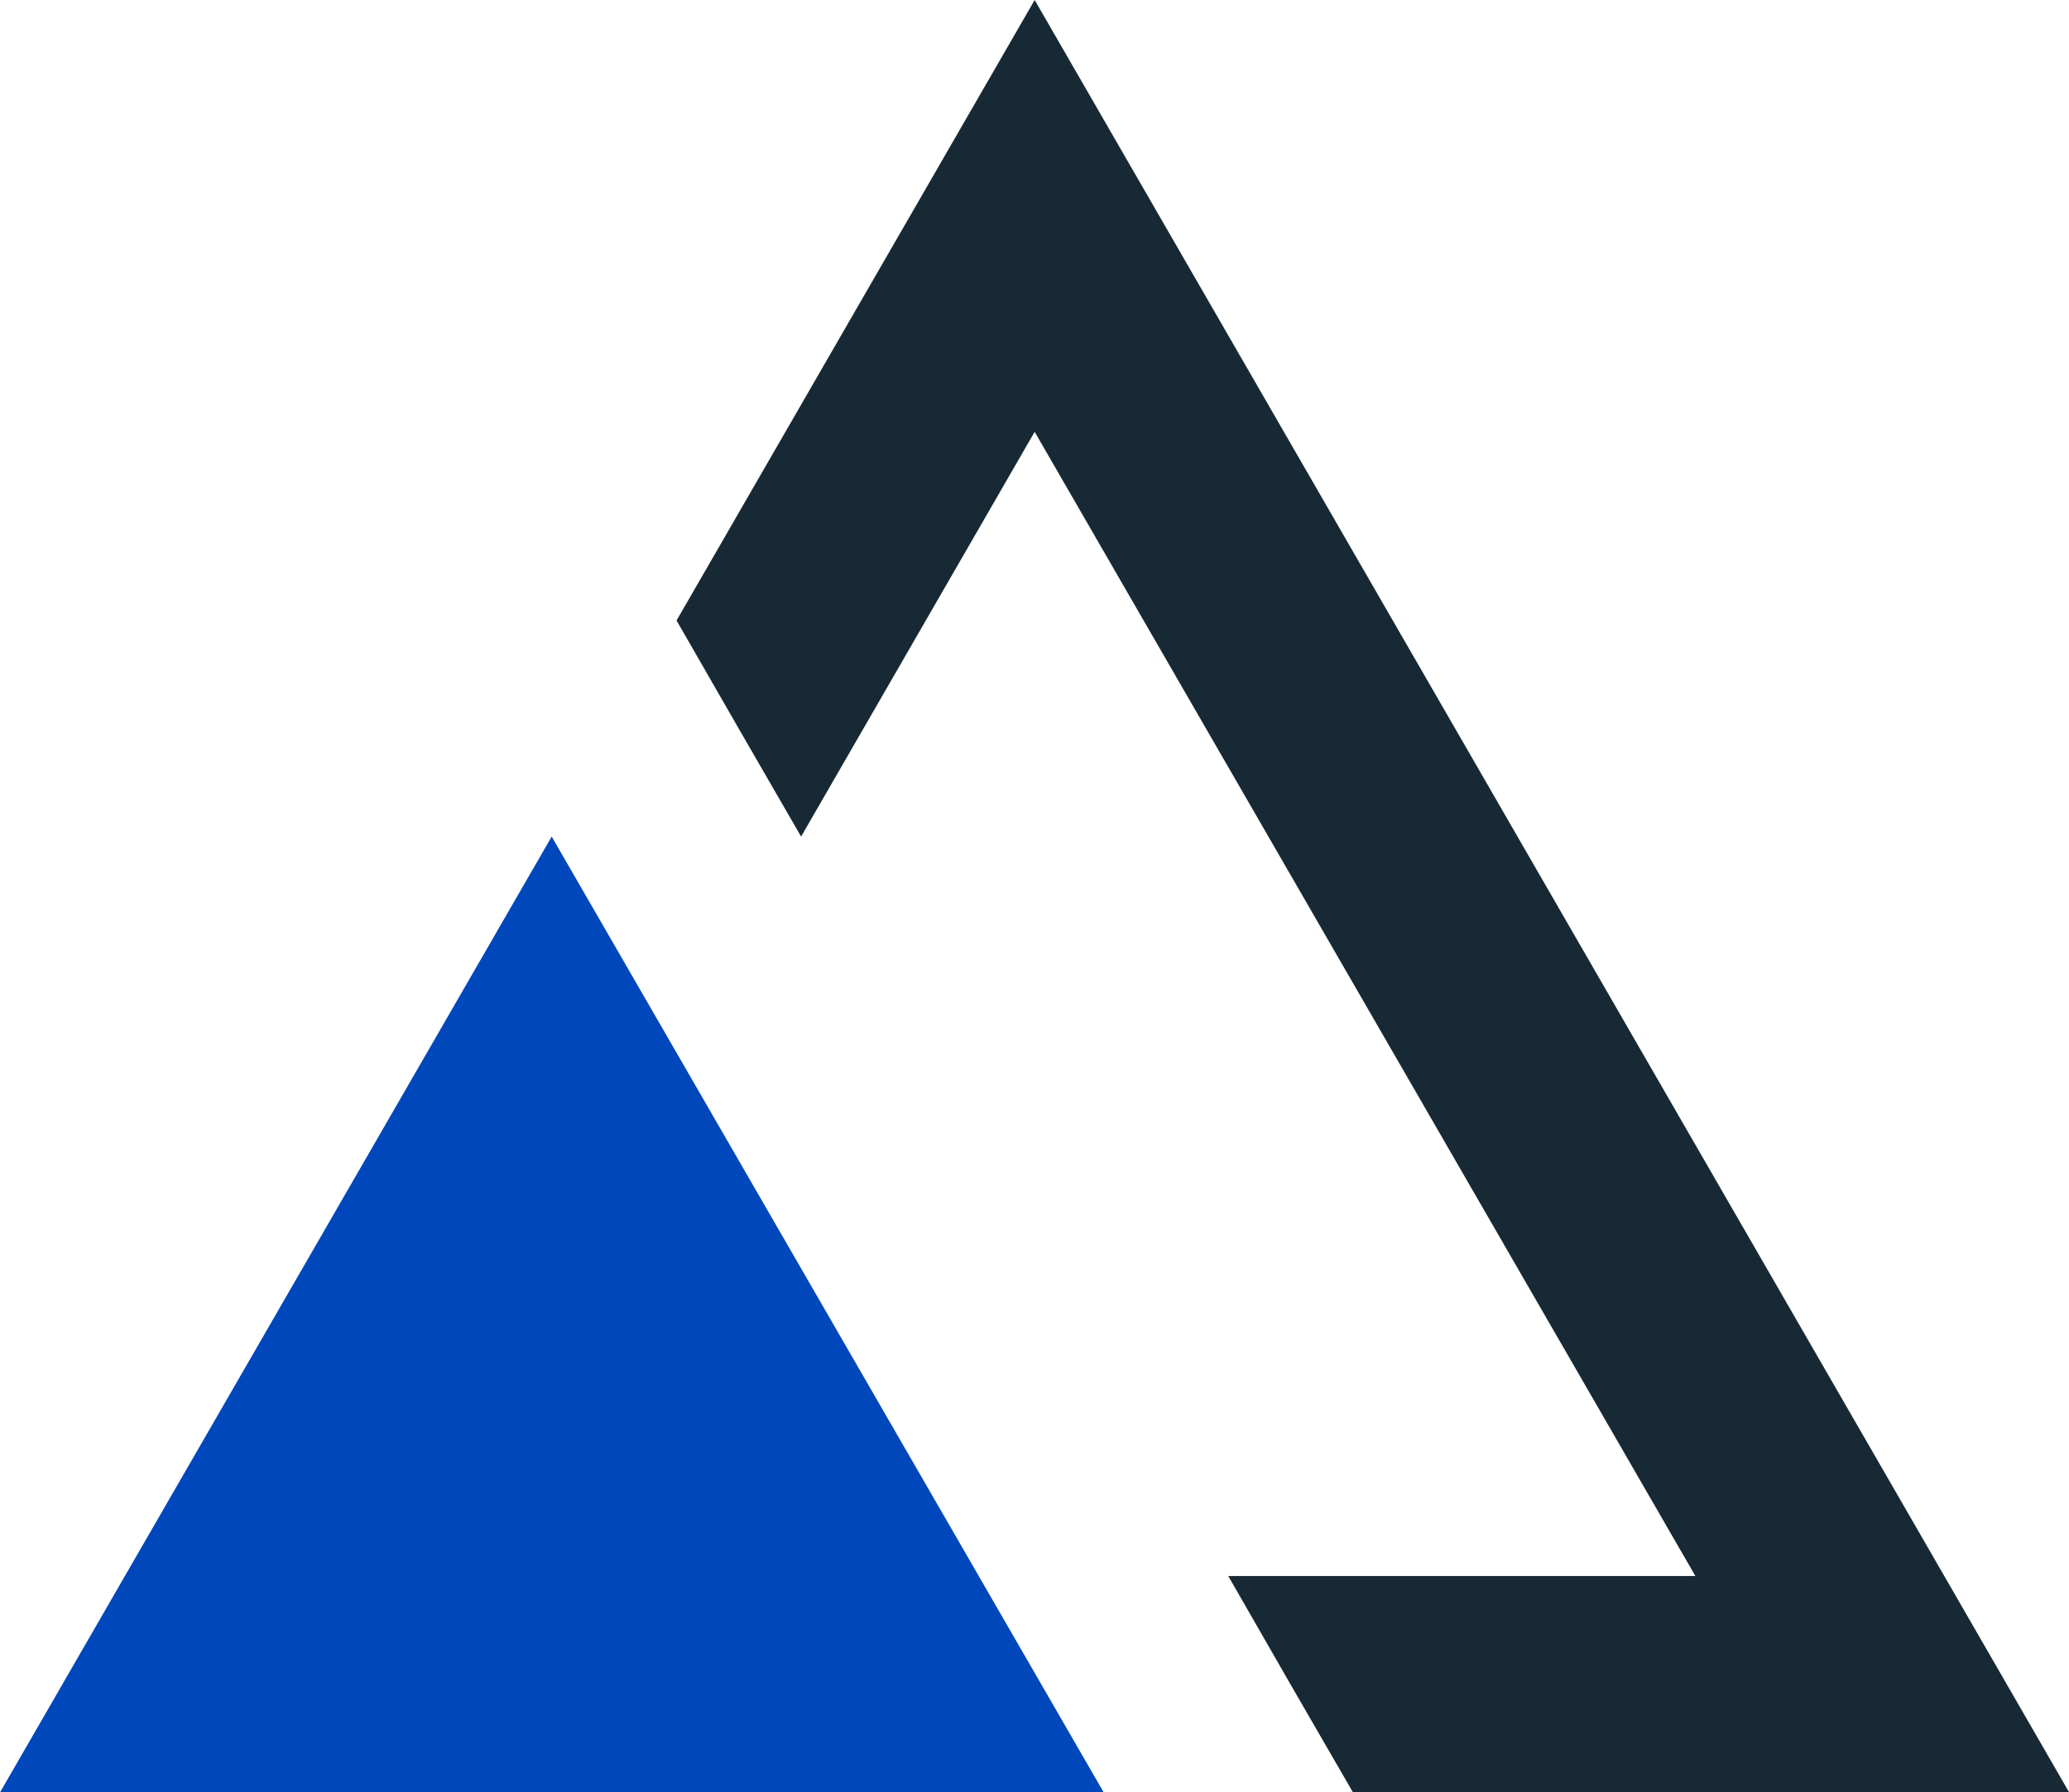 <svg id="Layer_1" data-name="Layer 1" xmlns="http://www.w3.org/2000/svg" viewBox="0 0 62.63 54.25"><defs><style>.cls-1{fill:#0047bb;}.cls-2{fill:#172934;}</style></defs><polygon class="cls-1" points="0 54.25 33.41 54.25 16.7 25.32 0 54.25"/><polygon class="cls-2" points="31.32 0 20.48 18.78 22.36 22.05 24.25 25.32 31.32 13.07 51.32 47.7 37.18 47.7 39.07 50.99 40.95 54.24 62.63 54.24 31.32 0"/></svg>